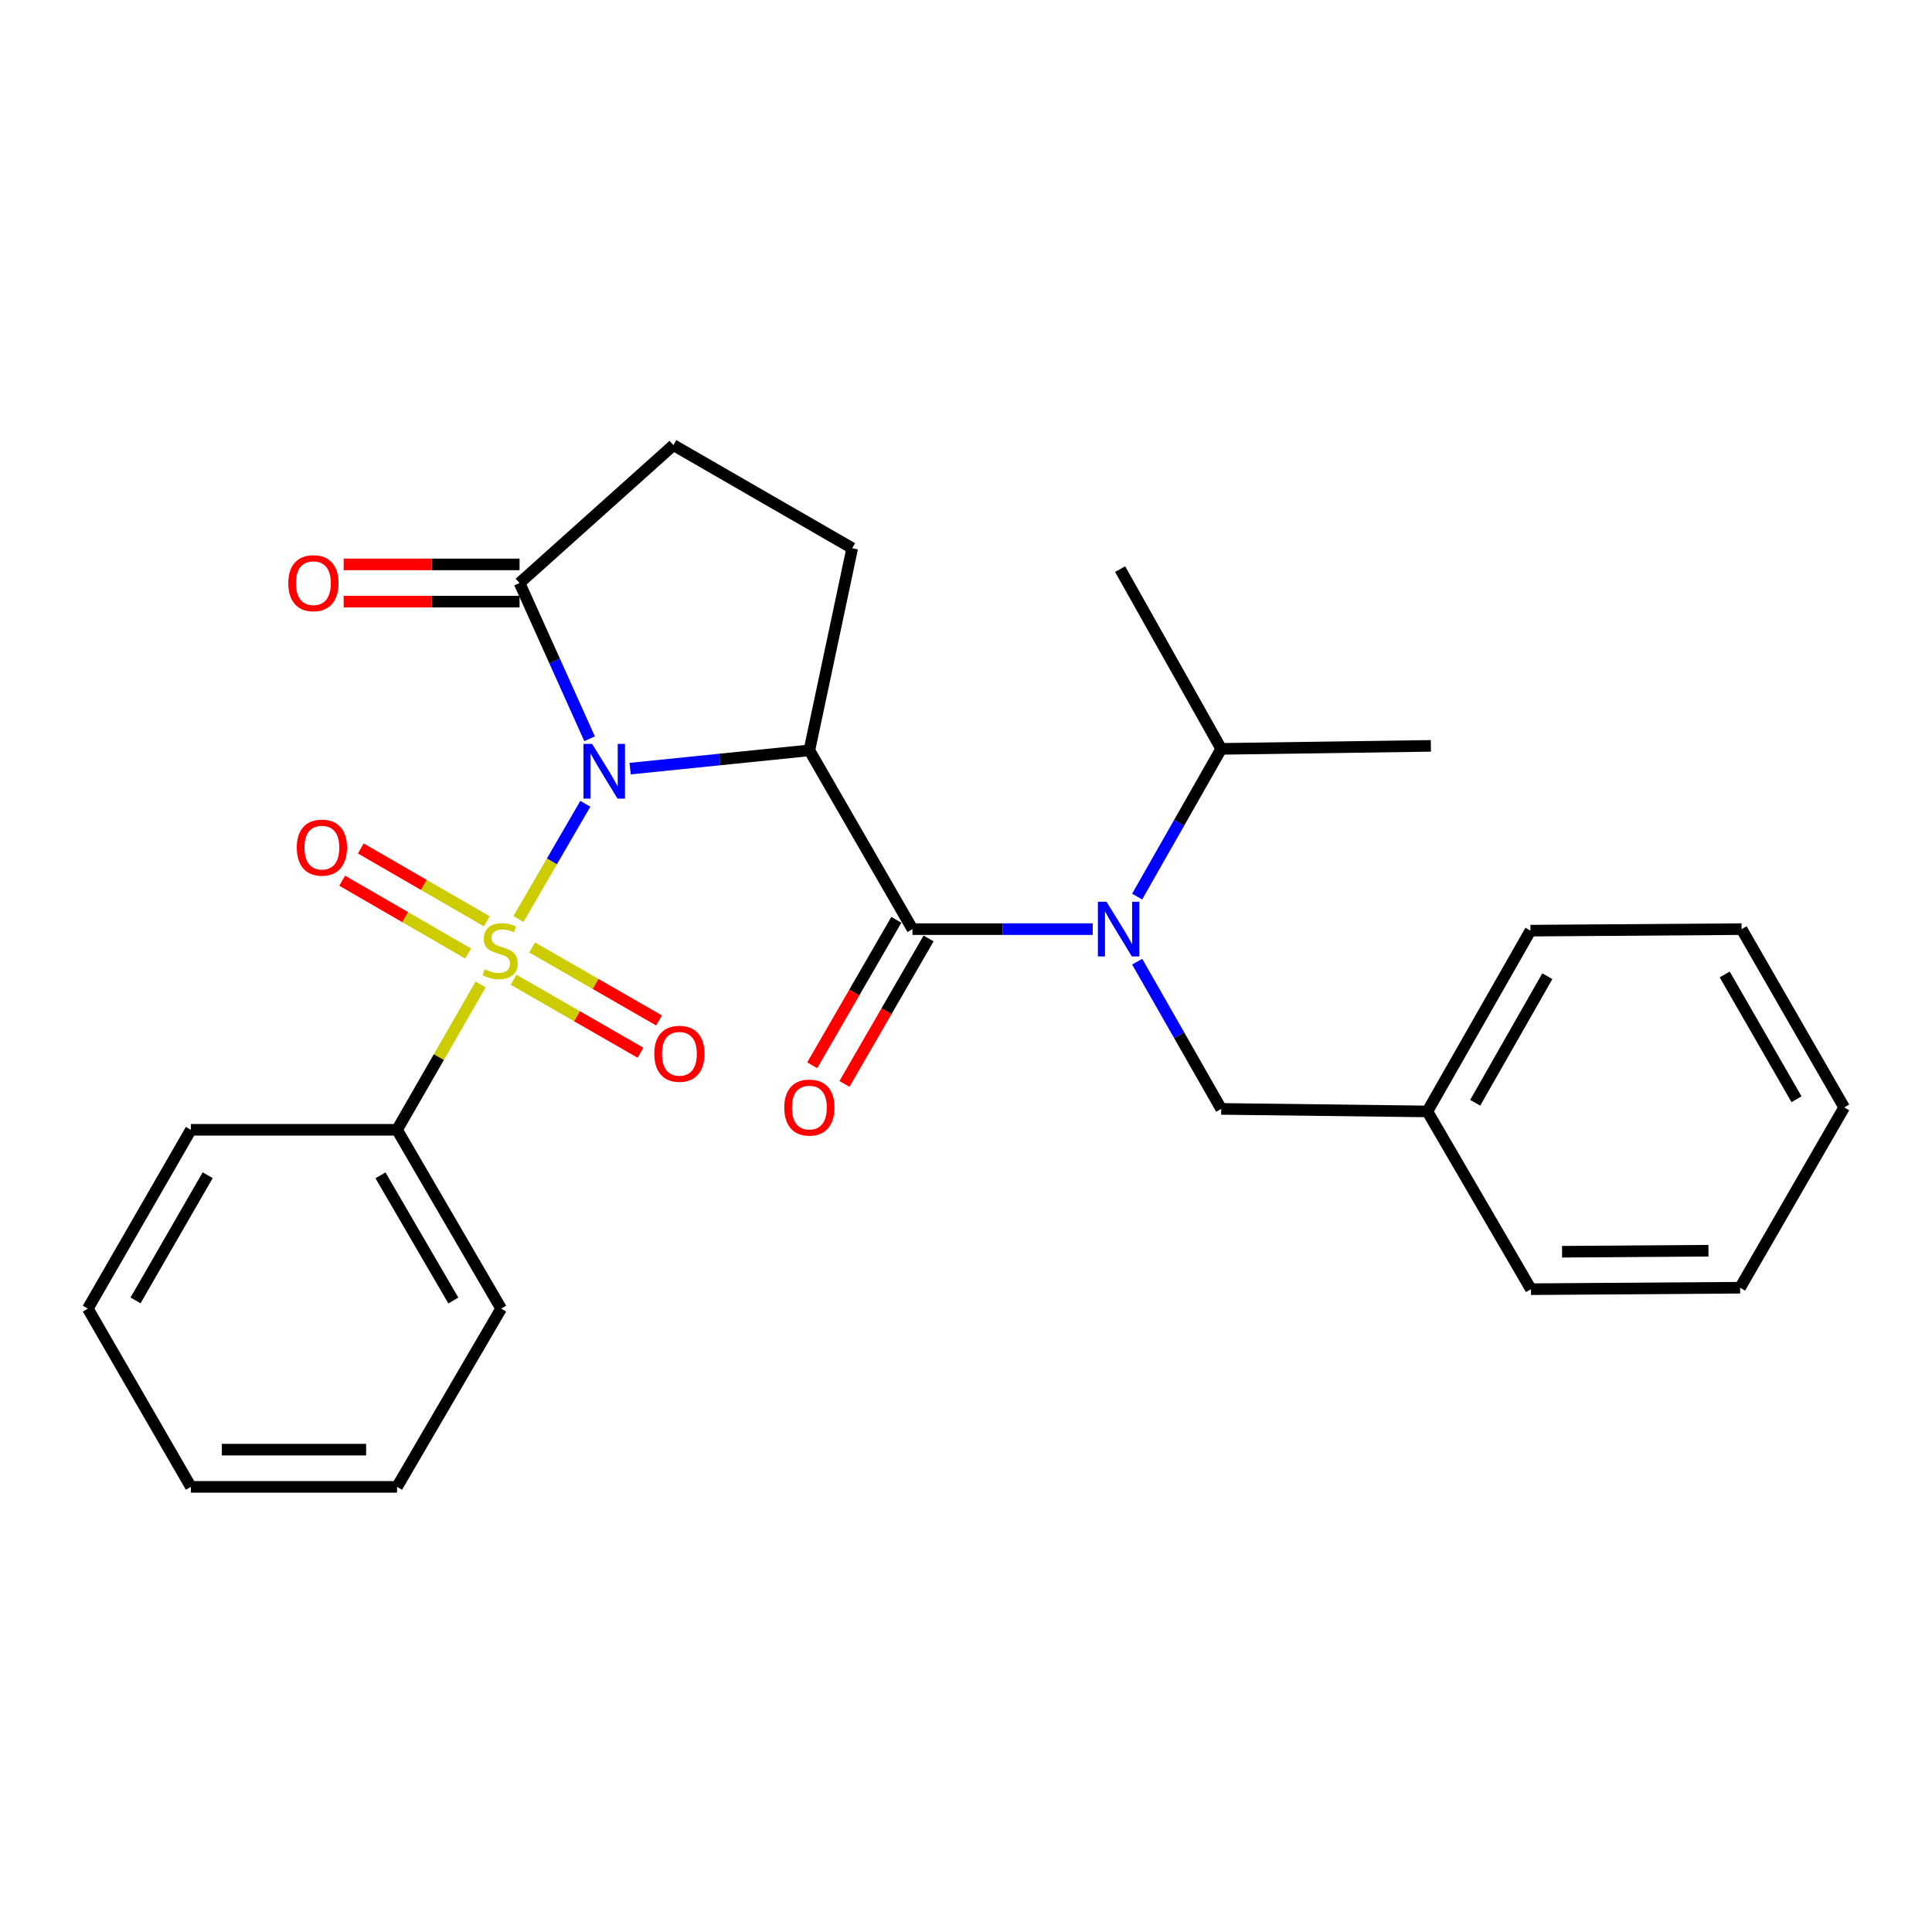 <?xml version='1.0' encoding='iso-8859-1'?>
<svg version='1.1' baseProfile='full'
              xmlns='http://www.w3.org/2000/svg'
                      xmlns:rdkit='http://www.rdkit.org/xml'
                      xmlns:xlink='http://www.w3.org/1999/xlink'
                  xml:space='preserve'
width='1000px' height='1000px' viewBox='0 0 1000 1000'>
<!-- END OF HEADER -->
<rect style='opacity:1.0;fill:#FFFFFF;stroke:none' width='1000' height='1000' x='0' y='0'> </rect>
<path class='bond-0' d='M 302.967,416.053 L 285.654,445.869' style='fill:none;fill-rule:evenodd;stroke:#0000FF;stroke-width:6px;stroke-linecap:butt;stroke-linejoin:miter;stroke-opacity:1' />
<path class='bond-0' d='M 285.654,445.869 L 268.34,475.686' style='fill:none;fill-rule:evenodd;stroke:#CCCC00;stroke-width:6px;stroke-linecap:butt;stroke-linejoin:miter;stroke-opacity:1' />
<path class='bond-1' d='M 326.155,397.843 L 372.544,393.114' style='fill:none;fill-rule:evenodd;stroke:#0000FF;stroke-width:6px;stroke-linecap:butt;stroke-linejoin:miter;stroke-opacity:1' />
<path class='bond-1' d='M 372.544,393.114 L 418.933,388.385' style='fill:none;fill-rule:evenodd;stroke:#000000;stroke-width:6px;stroke-linecap:butt;stroke-linejoin:miter;stroke-opacity:1' />
<path class='bond-4' d='M 305.176,382.379 L 287.049,342.075' style='fill:none;fill-rule:evenodd;stroke:#0000FF;stroke-width:6px;stroke-linecap:butt;stroke-linejoin:miter;stroke-opacity:1' />
<path class='bond-4' d='M 287.049,342.075 L 268.921,301.771' style='fill:none;fill-rule:evenodd;stroke:#000000;stroke-width:6px;stroke-linecap:butt;stroke-linejoin:miter;stroke-opacity:1' />
<path class='bond-6' d='M 251.947,476.867 L 219.353,458.017' style='fill:none;fill-rule:evenodd;stroke:#CCCC00;stroke-width:6px;stroke-linecap:butt;stroke-linejoin:miter;stroke-opacity:1' />
<path class='bond-6' d='M 219.353,458.017 L 186.76,439.167' style='fill:none;fill-rule:evenodd;stroke:#FF0000;stroke-width:6px;stroke-linecap:butt;stroke-linejoin:miter;stroke-opacity:1' />
<path class='bond-6' d='M 242.297,493.551 L 209.704,474.701' style='fill:none;fill-rule:evenodd;stroke:#CCCC00;stroke-width:6px;stroke-linecap:butt;stroke-linejoin:miter;stroke-opacity:1' />
<path class='bond-6' d='M 209.704,474.701 L 177.111,455.851' style='fill:none;fill-rule:evenodd;stroke:#FF0000;stroke-width:6px;stroke-linecap:butt;stroke-linejoin:miter;stroke-opacity:1' />
<path class='bond-7' d='M 265.819,507.115 L 298.668,526.004' style='fill:none;fill-rule:evenodd;stroke:#CCCC00;stroke-width:6px;stroke-linecap:butt;stroke-linejoin:miter;stroke-opacity:1' />
<path class='bond-7' d='M 298.668,526.004 L 331.517,544.892' style='fill:none;fill-rule:evenodd;stroke:#FF0000;stroke-width:6px;stroke-linecap:butt;stroke-linejoin:miter;stroke-opacity:1' />
<path class='bond-7' d='M 275.426,490.407 L 308.275,509.296' style='fill:none;fill-rule:evenodd;stroke:#CCCC00;stroke-width:6px;stroke-linecap:butt;stroke-linejoin:miter;stroke-opacity:1' />
<path class='bond-7' d='M 308.275,509.296 L 341.125,528.184' style='fill:none;fill-rule:evenodd;stroke:#FF0000;stroke-width:6px;stroke-linecap:butt;stroke-linejoin:miter;stroke-opacity:1' />
<path class='bond-8' d='M 248.771,509.557 L 227.141,547.17' style='fill:none;fill-rule:evenodd;stroke:#CCCC00;stroke-width:6px;stroke-linecap:butt;stroke-linejoin:miter;stroke-opacity:1' />
<path class='bond-8' d='M 227.141,547.17 L 205.511,584.782' style='fill:none;fill-rule:evenodd;stroke:#000000;stroke-width:6px;stroke-linecap:butt;stroke-linejoin:miter;stroke-opacity:1' />
<path class='bond-2' d='M 418.933,388.385 L 472.289,480.919' style='fill:none;fill-rule:evenodd;stroke:#000000;stroke-width:6px;stroke-linecap:butt;stroke-linejoin:miter;stroke-opacity:1' />
<path class='bond-5' d='M 418.933,388.385 L 441.109,283.751' style='fill:none;fill-rule:evenodd;stroke:#000000;stroke-width:6px;stroke-linecap:butt;stroke-linejoin:miter;stroke-opacity:1' />
<path class='bond-3' d='M 472.289,480.919 L 518.941,480.919' style='fill:none;fill-rule:evenodd;stroke:#000000;stroke-width:6px;stroke-linecap:butt;stroke-linejoin:miter;stroke-opacity:1' />
<path class='bond-3' d='M 518.941,480.919 L 565.592,480.919' style='fill:none;fill-rule:evenodd;stroke:#0000FF;stroke-width:6px;stroke-linecap:butt;stroke-linejoin:miter;stroke-opacity:1' />
<path class='bond-9' d='M 463.946,476.095 L 442.179,513.742' style='fill:none;fill-rule:evenodd;stroke:#000000;stroke-width:6px;stroke-linecap:butt;stroke-linejoin:miter;stroke-opacity:1' />
<path class='bond-9' d='M 442.179,513.742 L 420.411,551.388' style='fill:none;fill-rule:evenodd;stroke:#FF0000;stroke-width:6px;stroke-linecap:butt;stroke-linejoin:miter;stroke-opacity:1' />
<path class='bond-9' d='M 480.632,485.743 L 458.864,523.389' style='fill:none;fill-rule:evenodd;stroke:#000000;stroke-width:6px;stroke-linecap:butt;stroke-linejoin:miter;stroke-opacity:1' />
<path class='bond-9' d='M 458.864,523.389 L 437.097,561.036' style='fill:none;fill-rule:evenodd;stroke:#FF0000;stroke-width:6px;stroke-linecap:butt;stroke-linejoin:miter;stroke-opacity:1' />
<path class='bond-10' d='M 588.609,497.758 L 610.354,535.863' style='fill:none;fill-rule:evenodd;stroke:#0000FF;stroke-width:6px;stroke-linecap:butt;stroke-linejoin:miter;stroke-opacity:1' />
<path class='bond-10' d='M 610.354,535.863 L 632.099,573.968' style='fill:none;fill-rule:evenodd;stroke:#000000;stroke-width:6px;stroke-linecap:butt;stroke-linejoin:miter;stroke-opacity:1' />
<path class='bond-13' d='M 588.586,464.075 L 610.342,425.845' style='fill:none;fill-rule:evenodd;stroke:#0000FF;stroke-width:6px;stroke-linecap:butt;stroke-linejoin:miter;stroke-opacity:1' />
<path class='bond-13' d='M 610.342,425.845 L 632.099,387.614' style='fill:none;fill-rule:evenodd;stroke:#000000;stroke-width:6px;stroke-linecap:butt;stroke-linejoin:miter;stroke-opacity:1' />
<path class='bond-11' d='M 268.921,301.771 L 348.563,230.395' style='fill:none;fill-rule:evenodd;stroke:#000000;stroke-width:6px;stroke-linecap:butt;stroke-linejoin:miter;stroke-opacity:1' />
<path class='bond-12' d='M 268.921,292.135 L 223.404,292.135' style='fill:none;fill-rule:evenodd;stroke:#000000;stroke-width:6px;stroke-linecap:butt;stroke-linejoin:miter;stroke-opacity:1' />
<path class='bond-12' d='M 223.404,292.135 L 177.888,292.135' style='fill:none;fill-rule:evenodd;stroke:#FF0000;stroke-width:6px;stroke-linecap:butt;stroke-linejoin:miter;stroke-opacity:1' />
<path class='bond-12' d='M 268.921,311.408 L 223.404,311.408' style='fill:none;fill-rule:evenodd;stroke:#000000;stroke-width:6px;stroke-linecap:butt;stroke-linejoin:miter;stroke-opacity:1' />
<path class='bond-12' d='M 223.404,311.408 L 177.888,311.408' style='fill:none;fill-rule:evenodd;stroke:#FF0000;stroke-width:6px;stroke-linecap:butt;stroke-linejoin:miter;stroke-opacity:1' />
<path class='bond-27' d='M 441.109,283.751 L 348.563,230.395' style='fill:none;fill-rule:evenodd;stroke:#000000;stroke-width:6px;stroke-linecap:butt;stroke-linejoin:miter;stroke-opacity:1' />
<path class='bond-15' d='M 205.511,584.782 L 259.391,677.338' style='fill:none;fill-rule:evenodd;stroke:#000000;stroke-width:6px;stroke-linecap:butt;stroke-linejoin:miter;stroke-opacity:1' />
<path class='bond-15' d='M 196.936,608.362 L 234.652,673.151' style='fill:none;fill-rule:evenodd;stroke:#000000;stroke-width:6px;stroke-linecap:butt;stroke-linejoin:miter;stroke-opacity:1' />
<path class='bond-16' d='M 205.511,584.782 L 98.799,584.782' style='fill:none;fill-rule:evenodd;stroke:#000000;stroke-width:6px;stroke-linecap:butt;stroke-linejoin:miter;stroke-opacity:1' />
<path class='bond-14' d='M 632.099,573.968 L 738.81,575.274' style='fill:none;fill-rule:evenodd;stroke:#000000;stroke-width:6px;stroke-linecap:butt;stroke-linejoin:miter;stroke-opacity:1' />
<path class='bond-17' d='M 632.099,387.614 L 740.609,386.061' style='fill:none;fill-rule:evenodd;stroke:#000000;stroke-width:6px;stroke-linecap:butt;stroke-linejoin:miter;stroke-opacity:1' />
<path class='bond-18' d='M 632.099,387.614 L 579.771,294.576' style='fill:none;fill-rule:evenodd;stroke:#000000;stroke-width:6px;stroke-linecap:butt;stroke-linejoin:miter;stroke-opacity:1' />
<path class='bond-19' d='M 738.81,575.274 L 792.155,481.701' style='fill:none;fill-rule:evenodd;stroke:#000000;stroke-width:6px;stroke-linecap:butt;stroke-linejoin:miter;stroke-opacity:1' />
<path class='bond-19' d='M 763.556,570.783 L 800.897,505.282' style='fill:none;fill-rule:evenodd;stroke:#000000;stroke-width:6px;stroke-linecap:butt;stroke-linejoin:miter;stroke-opacity:1' />
<path class='bond-20' d='M 738.81,575.274 L 792.412,667.284' style='fill:none;fill-rule:evenodd;stroke:#000000;stroke-width:6px;stroke-linecap:butt;stroke-linejoin:miter;stroke-opacity:1' />
<path class='bond-21' d='M 259.391,677.338 L 205.511,769.605' style='fill:none;fill-rule:evenodd;stroke:#000000;stroke-width:6px;stroke-linecap:butt;stroke-linejoin:miter;stroke-opacity:1' />
<path class='bond-22' d='M 98.799,584.782 L 45.455,677.338' style='fill:none;fill-rule:evenodd;stroke:#000000;stroke-width:6px;stroke-linecap:butt;stroke-linejoin:miter;stroke-opacity:1' />
<path class='bond-22' d='M 107.496,608.29 L 70.155,673.079' style='fill:none;fill-rule:evenodd;stroke:#000000;stroke-width:6px;stroke-linecap:butt;stroke-linejoin:miter;stroke-opacity:1' />
<path class='bond-24' d='M 792.155,481.701 L 901.447,480.919' style='fill:none;fill-rule:evenodd;stroke:#000000;stroke-width:6px;stroke-linecap:butt;stroke-linejoin:miter;stroke-opacity:1' />
<path class='bond-23' d='M 792.412,667.284 L 900.665,666.524' style='fill:none;fill-rule:evenodd;stroke:#000000;stroke-width:6px;stroke-linecap:butt;stroke-linejoin:miter;stroke-opacity:1' />
<path class='bond-23' d='M 808.515,647.897 L 884.292,647.364' style='fill:none;fill-rule:evenodd;stroke:#000000;stroke-width:6px;stroke-linecap:butt;stroke-linejoin:miter;stroke-opacity:1' />
<path class='bond-28' d='M 205.511,769.605 L 98.799,769.605' style='fill:none;fill-rule:evenodd;stroke:#000000;stroke-width:6px;stroke-linecap:butt;stroke-linejoin:miter;stroke-opacity:1' />
<path class='bond-28' d='M 189.504,750.331 L 114.806,750.331' style='fill:none;fill-rule:evenodd;stroke:#000000;stroke-width:6px;stroke-linecap:butt;stroke-linejoin:miter;stroke-opacity:1' />
<path class='bond-25' d='M 45.455,677.338 L 98.799,769.605' style='fill:none;fill-rule:evenodd;stroke:#000000;stroke-width:6px;stroke-linecap:butt;stroke-linejoin:miter;stroke-opacity:1' />
<path class='bond-26' d='M 900.665,666.524 L 954.545,573.197' style='fill:none;fill-rule:evenodd;stroke:#000000;stroke-width:6px;stroke-linecap:butt;stroke-linejoin:miter;stroke-opacity:1' />
<path class='bond-29' d='M 901.447,480.919 L 954.545,573.197' style='fill:none;fill-rule:evenodd;stroke:#000000;stroke-width:6px;stroke-linecap:butt;stroke-linejoin:miter;stroke-opacity:1' />
<path class='bond-29' d='M 892.706,504.373 L 929.875,568.968' style='fill:none;fill-rule:evenodd;stroke:#000000;stroke-width:6px;stroke-linecap:butt;stroke-linejoin:miter;stroke-opacity:1' />
<path  class='atom-0' d='M 306.487 385.05
L 315.767 400.05
Q 316.687 401.53, 318.167 404.21
Q 319.647 406.89, 319.727 407.05
L 319.727 385.05
L 323.487 385.05
L 323.487 413.37
L 319.607 413.37
L 309.647 396.97
Q 308.487 395.05, 307.247 392.85
Q 306.047 390.65, 305.687 389.97
L 305.687 413.37
L 302.007 413.37
L 302.007 385.05
L 306.487 385.05
' fill='#0000FF'/>
<path  class='atom-1' d='M 250.866 501.721
Q 251.186 501.841, 252.506 502.401
Q 253.826 502.961, 255.266 503.321
Q 256.746 503.641, 258.186 503.641
Q 260.866 503.641, 262.426 502.361
Q 263.986 501.041, 263.986 498.761
Q 263.986 497.201, 263.186 496.241
Q 262.426 495.281, 261.226 494.761
Q 260.026 494.241, 258.026 493.641
Q 255.506 492.881, 253.986 492.161
Q 252.506 491.441, 251.426 489.921
Q 250.386 488.401, 250.386 485.841
Q 250.386 482.281, 252.786 480.081
Q 255.226 477.881, 260.026 477.881
Q 263.306 477.881, 267.026 479.441
L 266.106 482.521
Q 262.706 481.121, 260.146 481.121
Q 257.386 481.121, 255.866 482.281
Q 254.346 483.401, 254.386 485.361
Q 254.386 486.881, 255.146 487.801
Q 255.946 488.721, 257.066 489.241
Q 258.226 489.761, 260.146 490.361
Q 262.706 491.161, 264.226 491.961
Q 265.746 492.761, 266.826 494.401
Q 267.946 496.001, 267.946 498.761
Q 267.946 502.681, 265.306 504.801
Q 262.706 506.881, 258.346 506.881
Q 255.826 506.881, 253.906 506.321
Q 252.026 505.801, 249.786 504.881
L 250.866 501.721
' fill='#CCCC00'/>
<path  class='atom-4' d='M 572.74 466.759
L 582.02 481.759
Q 582.94 483.239, 584.42 485.919
Q 585.9 488.599, 585.98 488.759
L 585.98 466.759
L 589.74 466.759
L 589.74 495.079
L 585.86 495.079
L 575.9 478.679
Q 574.74 476.759, 573.5 474.559
Q 572.3 472.359, 571.94 471.679
L 571.94 495.079
L 568.26 495.079
L 568.26 466.759
L 572.74 466.759
' fill='#0000FF'/>
<path  class='atom-7' d='M 153.61 438.726
Q 153.61 431.926, 156.97 428.126
Q 160.33 424.326, 166.61 424.326
Q 172.89 424.326, 176.25 428.126
Q 179.61 431.926, 179.61 438.726
Q 179.61 445.606, 176.21 449.526
Q 172.81 453.406, 166.61 453.406
Q 160.37 453.406, 156.97 449.526
Q 153.61 445.646, 153.61 438.726
M 166.61 450.206
Q 170.93 450.206, 173.25 447.326
Q 175.61 444.406, 175.61 438.726
Q 175.61 433.166, 173.25 430.366
Q 170.93 427.526, 166.61 427.526
Q 162.29 427.526, 159.93 430.326
Q 157.61 433.126, 157.61 438.726
Q 157.61 444.446, 159.93 447.326
Q 162.29 450.206, 166.61 450.206
' fill='#FF0000'/>
<path  class='atom-8' d='M 338.658 545.437
Q 338.658 538.637, 342.018 534.837
Q 345.378 531.037, 351.658 531.037
Q 357.938 531.037, 361.298 534.837
Q 364.658 538.637, 364.658 545.437
Q 364.658 552.317, 361.258 556.237
Q 357.858 560.117, 351.658 560.117
Q 345.418 560.117, 342.018 556.237
Q 338.658 552.357, 338.658 545.437
M 351.658 556.917
Q 355.978 556.917, 358.298 554.037
Q 360.658 551.117, 360.658 545.437
Q 360.658 539.877, 358.298 537.077
Q 355.978 534.237, 351.658 534.237
Q 347.338 534.237, 344.978 537.037
Q 342.658 539.837, 342.658 545.437
Q 342.658 551.157, 344.978 554.037
Q 347.338 556.917, 351.658 556.917
' fill='#FF0000'/>
<path  class='atom-10' d='M 405.933 573.277
Q 405.933 566.477, 409.293 562.677
Q 412.653 558.877, 418.933 558.877
Q 425.213 558.877, 428.573 562.677
Q 431.933 566.477, 431.933 573.277
Q 431.933 580.157, 428.533 584.077
Q 425.133 587.957, 418.933 587.957
Q 412.693 587.957, 409.293 584.077
Q 405.933 580.197, 405.933 573.277
M 418.933 584.757
Q 423.253 584.757, 425.573 581.877
Q 427.933 578.957, 427.933 573.277
Q 427.933 567.717, 425.573 564.917
Q 423.253 562.077, 418.933 562.077
Q 414.613 562.077, 412.253 564.877
Q 409.933 567.677, 409.933 573.277
Q 409.933 578.997, 412.253 581.877
Q 414.613 584.757, 418.933 584.757
' fill='#FF0000'/>
<path  class='atom-13' d='M 149.22 301.851
Q 149.22 295.051, 152.58 291.251
Q 155.94 287.451, 162.22 287.451
Q 168.5 287.451, 171.86 291.251
Q 175.22 295.051, 175.22 301.851
Q 175.22 308.731, 171.82 312.651
Q 168.42 316.531, 162.22 316.531
Q 155.98 316.531, 152.58 312.651
Q 149.22 308.771, 149.22 301.851
M 162.22 313.331
Q 166.54 313.331, 168.86 310.451
Q 171.22 307.531, 171.22 301.851
Q 171.22 296.291, 168.86 293.491
Q 166.54 290.651, 162.22 290.651
Q 157.9 290.651, 155.54 293.451
Q 153.22 296.251, 153.22 301.851
Q 153.22 307.571, 155.54 310.451
Q 157.9 313.331, 162.22 313.331
' fill='#FF0000'/>
</svg>
